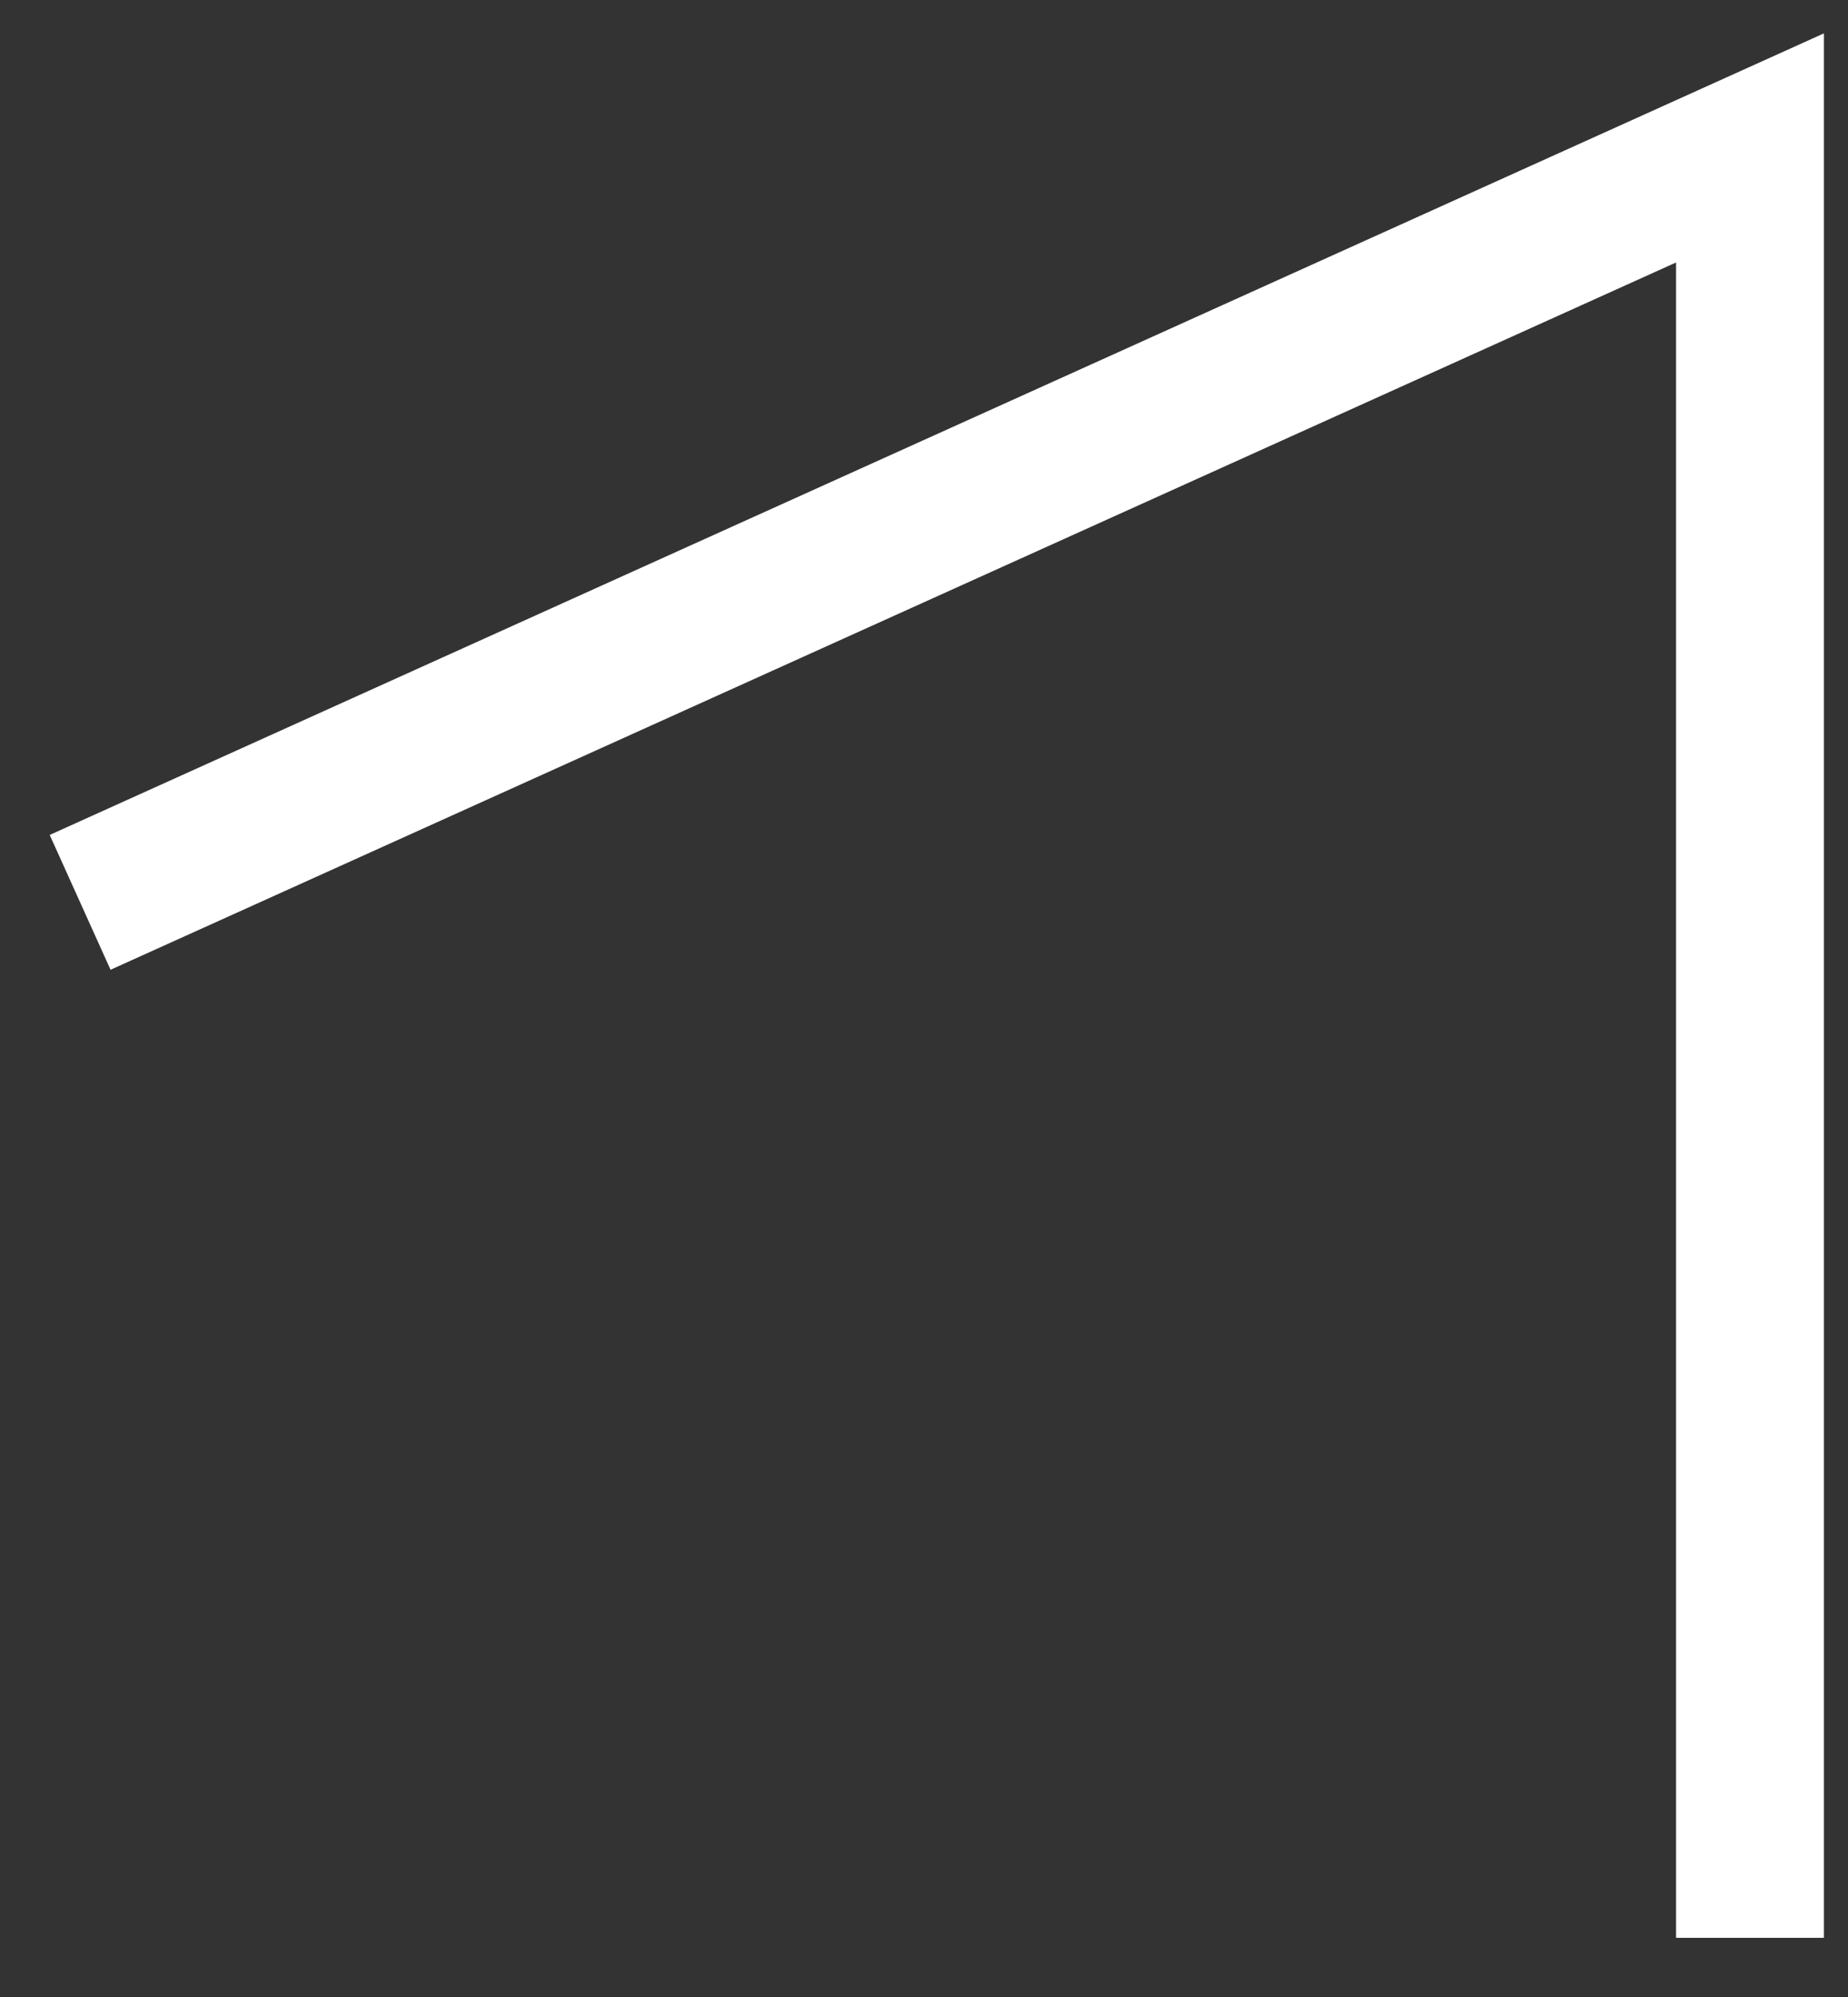 <?xml version="1.0" encoding="UTF-8"?> <svg xmlns="http://www.w3.org/2000/svg" width="25" height="27" viewBox="0 0 25 27" fill="none"><rect x="0" y="0" width="25" height="27" fill="#333333" stroke="none"/> <path d="M23.674 26.2L23.674 2L1.084 12.2" stroke="white" stroke-width="2"></path> </svg> 